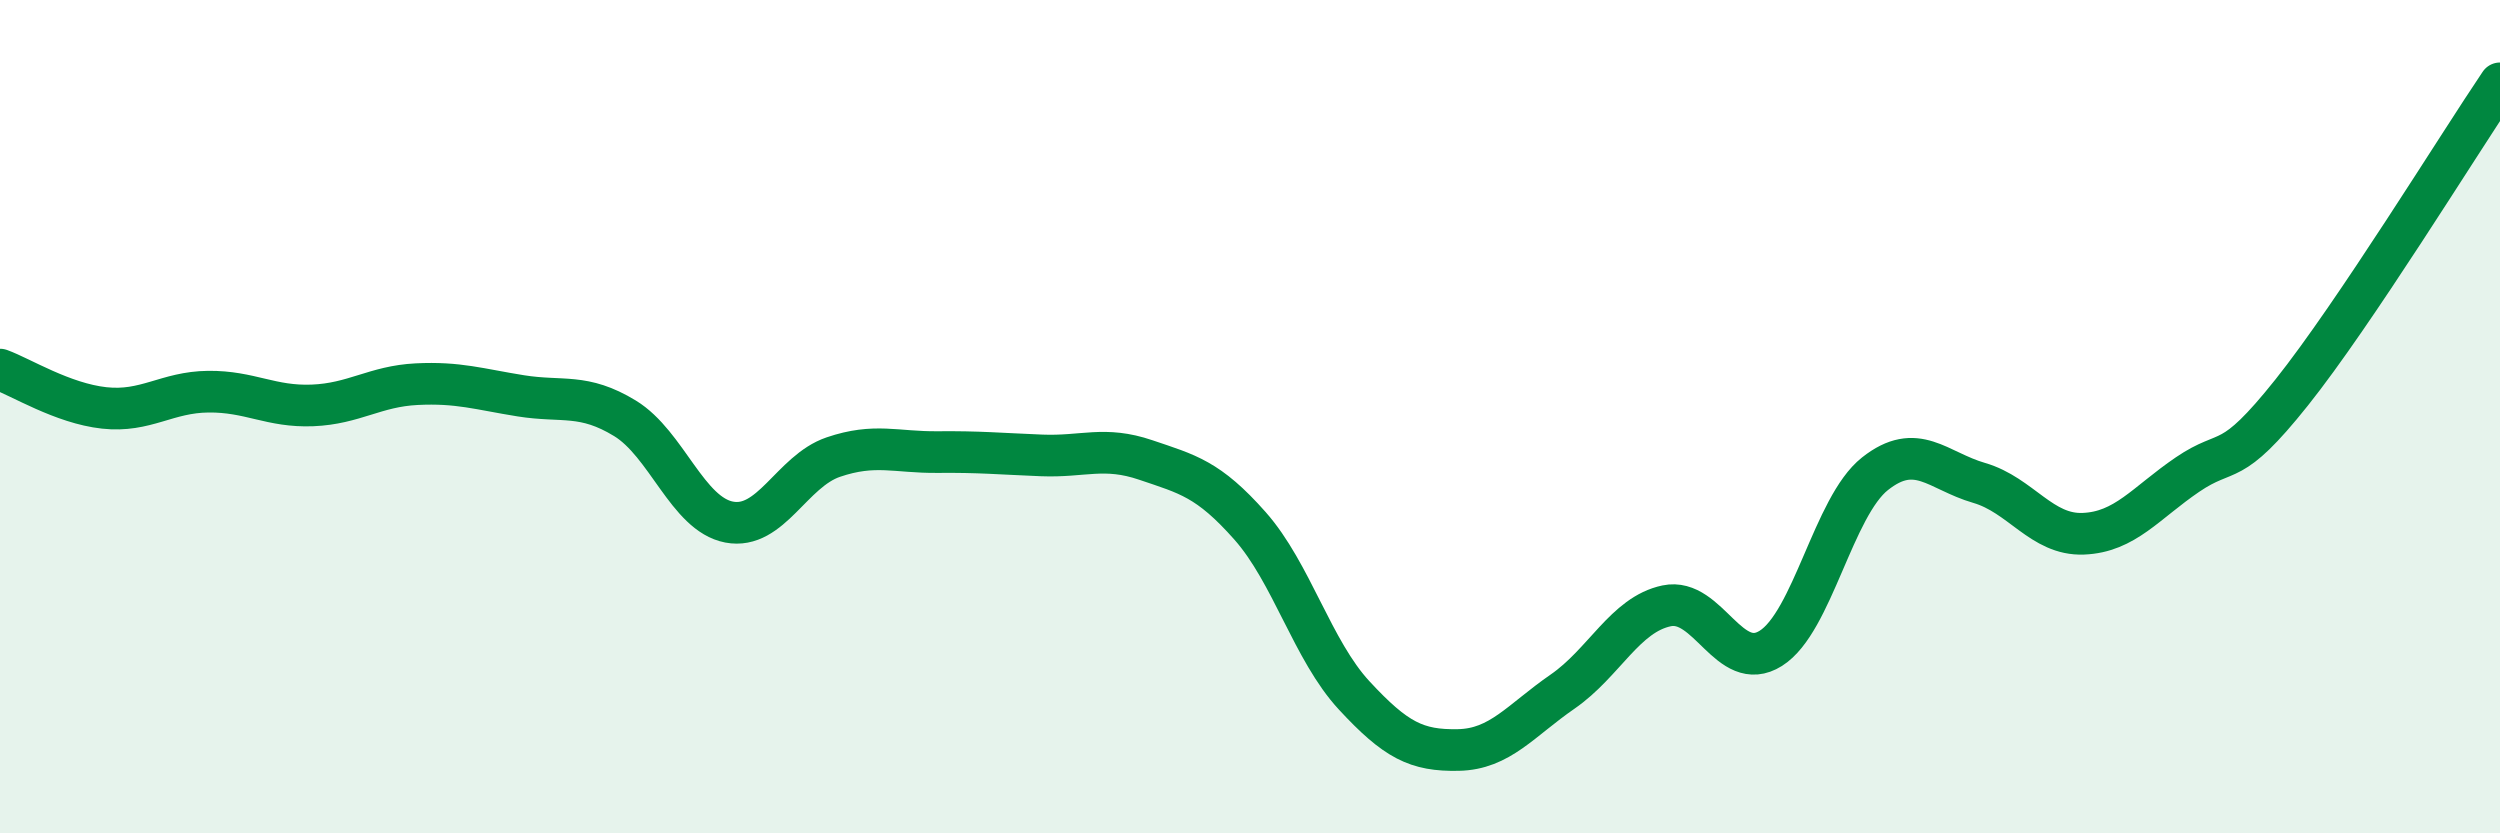 
    <svg width="60" height="20" viewBox="0 0 60 20" xmlns="http://www.w3.org/2000/svg">
      <path
        d="M 0,8.87 C 0.5,9.05 1.5,9.68 2.5,9.79 C 3.5,9.9 4,9.41 5,9.4 C 6,9.39 6.5,9.77 7.5,9.73 C 8.5,9.69 9,9.27 10,9.22 C 11,9.17 11.5,9.34 12.5,9.5 C 13.5,9.66 14,9.43 15,10.04 C 16,10.65 16.5,12.34 17.5,12.53 C 18.5,12.72 19,11.31 20,10.97 C 21,10.63 21.5,10.86 22.5,10.85 C 23.5,10.84 24,10.89 25,10.93 C 26,10.97 26.5,10.7 27.5,11.04 C 28.5,11.38 29,11.49 30,12.62 C 31,13.75 31.5,15.61 32.5,16.69 C 33.5,17.77 34,18.02 35,18 C 36,17.98 36.5,17.29 37.5,16.6 C 38.5,15.91 39,14.75 40,14.54 C 41,14.33 41.5,16.19 42.5,15.56 C 43.5,14.93 44,12.16 45,11.37 C 46,10.58 46.5,11.3 47.5,11.59 C 48.5,11.88 49,12.85 50,12.81 C 51,12.77 51.5,12.07 52.5,11.39 C 53.5,10.71 53.5,11.3 55,9.42 C 56.5,7.54 59,3.48 60,2L60 20L0 20Z"
        fill="#008740"
        opacity="0.1"
        stroke-linecap="round"
        stroke-linejoin="round"
      />
      <path
        d="M 0,8.87 C 0.5,9.05 1.5,9.68 2.5,9.79 C 3.5,9.9 4,9.41 5,9.4 C 6,9.39 6.5,9.77 7.5,9.73 C 8.5,9.69 9,9.27 10,9.22 C 11,9.17 11.5,9.34 12.5,9.5 C 13.5,9.66 14,9.43 15,10.04 C 16,10.65 16.5,12.34 17.5,12.53 C 18.5,12.72 19,11.31 20,10.97 C 21,10.63 21.5,10.86 22.5,10.85 C 23.5,10.84 24,10.89 25,10.93 C 26,10.97 26.5,10.7 27.5,11.04 C 28.5,11.38 29,11.49 30,12.62 C 31,13.75 31.5,15.61 32.5,16.69 C 33.5,17.77 34,18.02 35,18 C 36,17.98 36.5,17.29 37.5,16.6 C 38.5,15.91 39,14.75 40,14.54 C 41,14.33 41.5,16.19 42.5,15.56 C 43.5,14.93 44,12.16 45,11.37 C 46,10.58 46.5,11.3 47.5,11.59 C 48.5,11.88 49,12.85 50,12.81 C 51,12.77 51.5,12.07 52.5,11.39 C 53.5,10.71 53.5,11.3 55,9.42 C 56.5,7.54 59,3.48 60,2"
        stroke="#008740"
        stroke-width="1"
        fill="none"
        stroke-linecap="round"
        stroke-linejoin="round"
      />
    </svg>
  